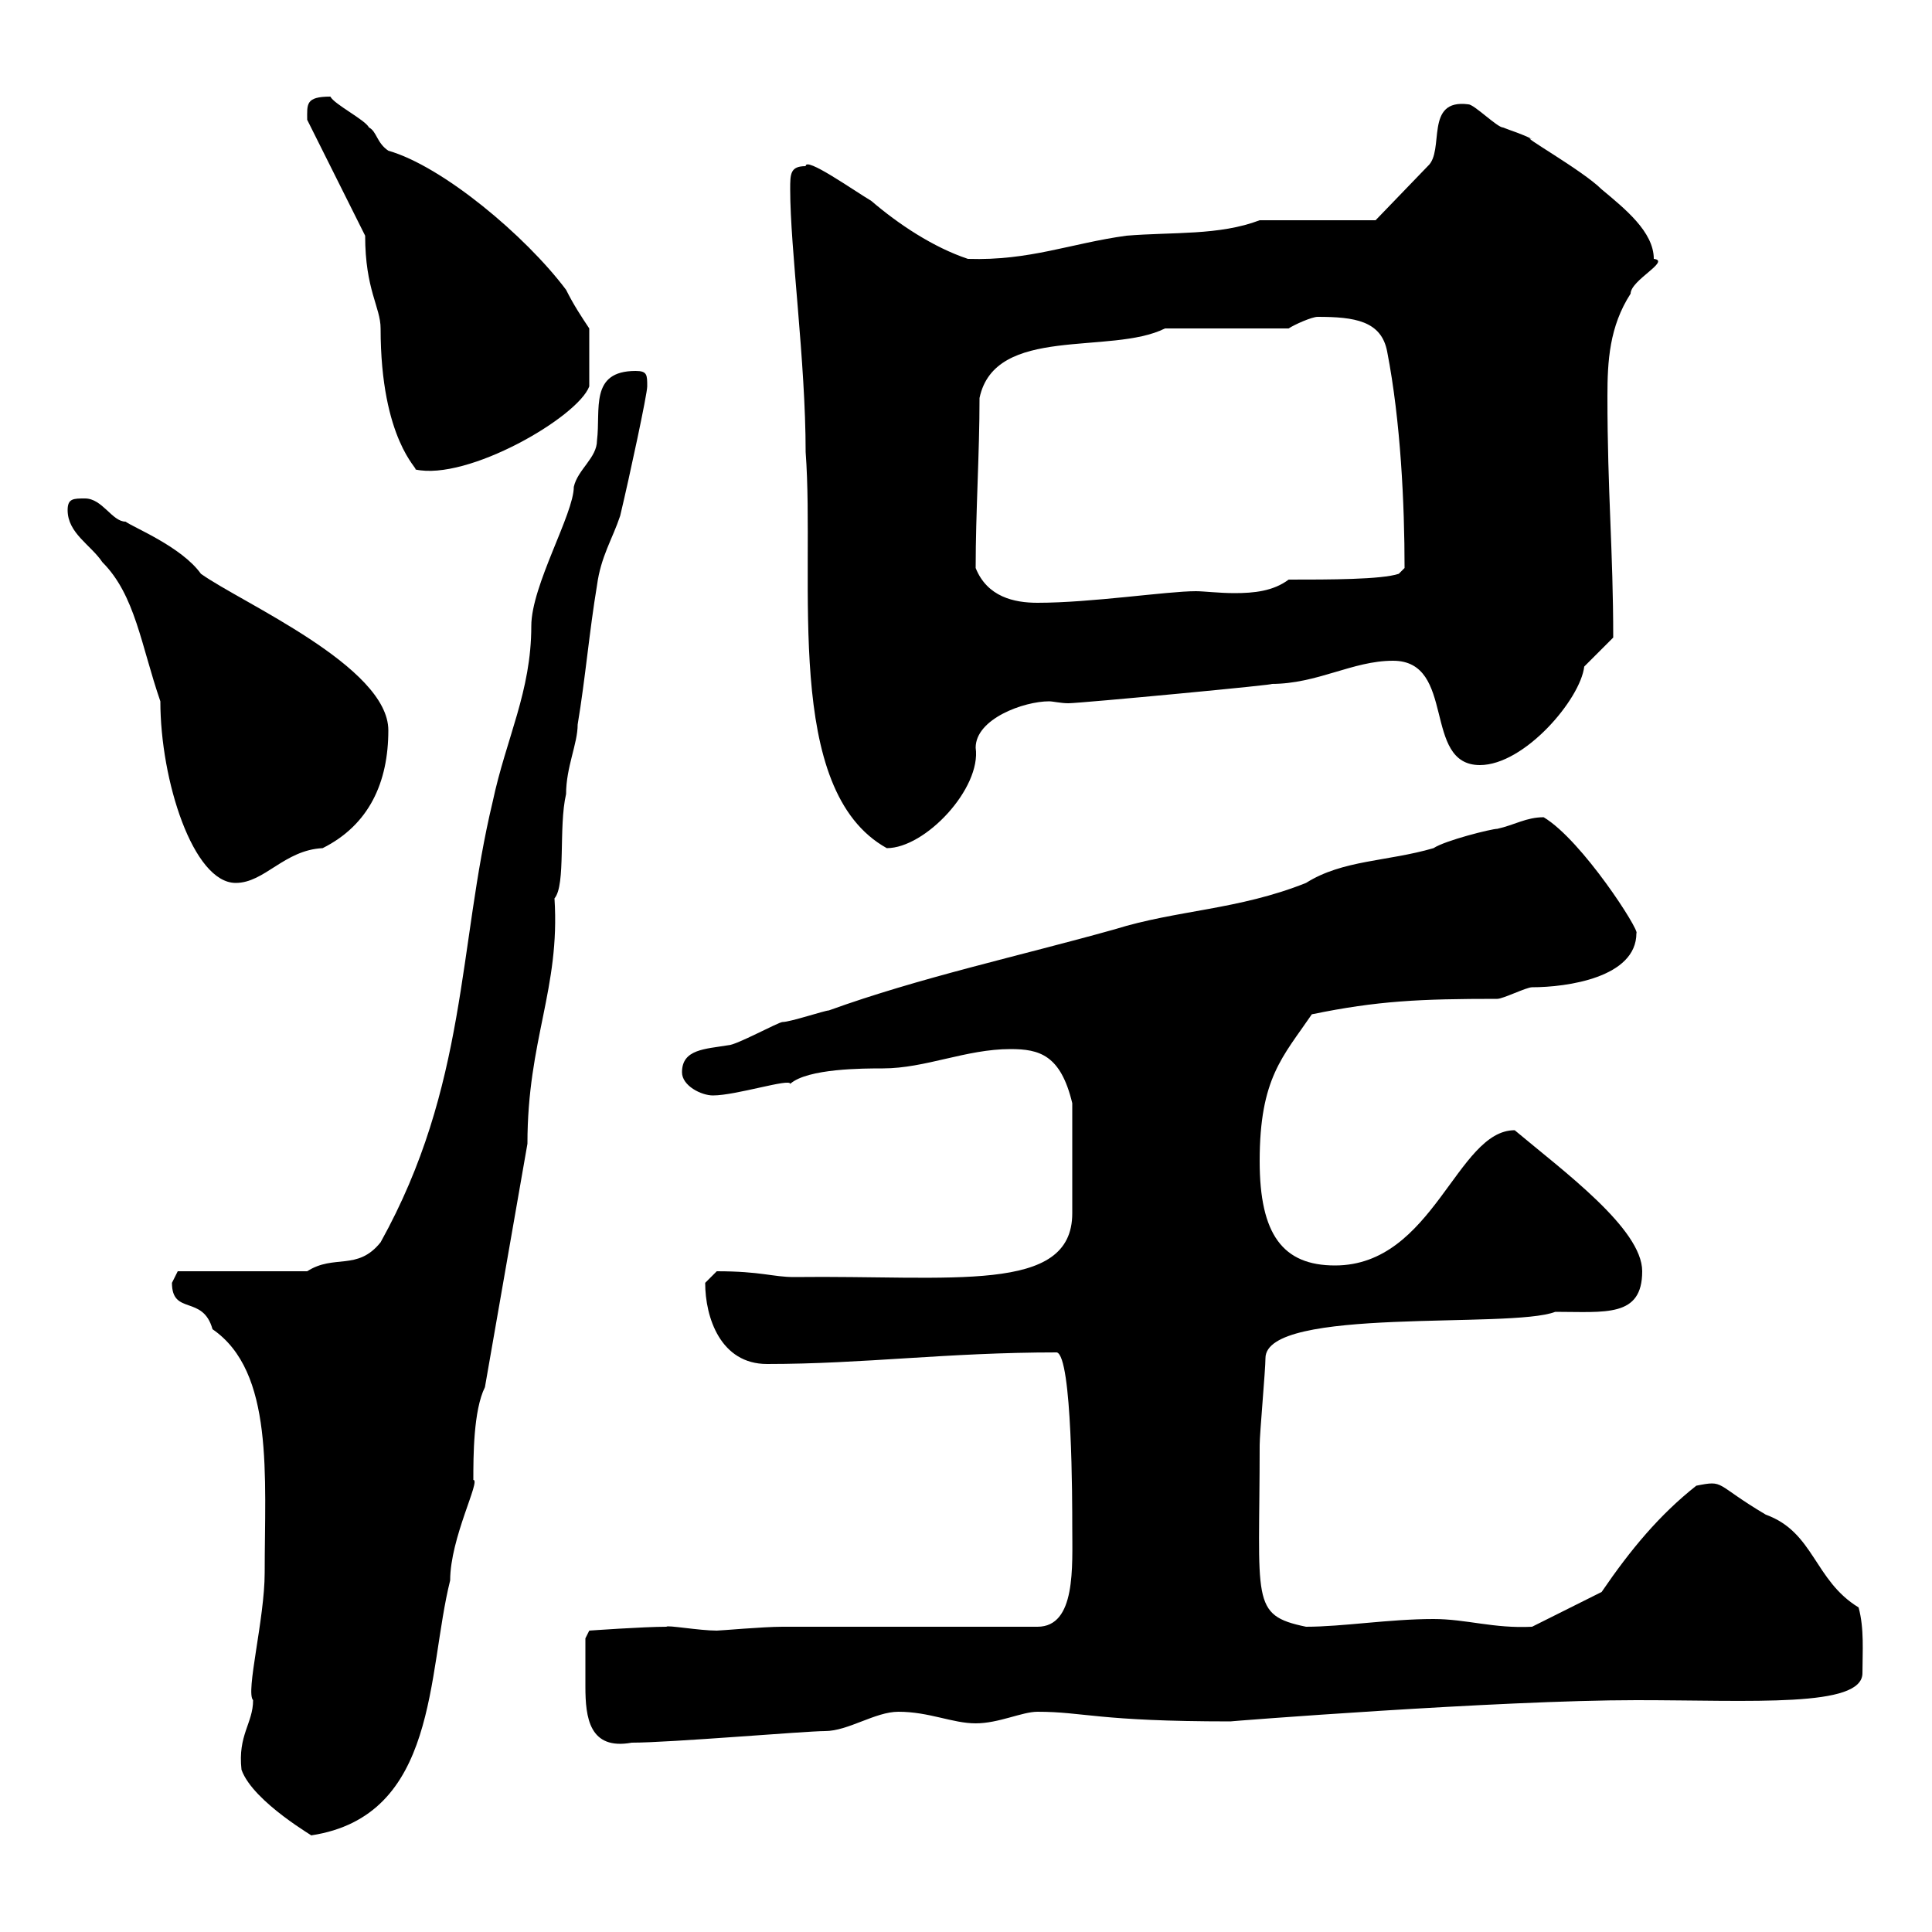 <svg xmlns="http://www.w3.org/2000/svg" xmlns:xlink="http://www.w3.org/1999/xlink" width="300" height="300"><path d="M37.50 274.80C39.30 279.90 49.50 285.60 48.30 285C68.10 282 66.30 259.80 69.90 245.40C69.90 238.80 74.70 229.80 73.50 229.80C73.50 226.20 73.50 219 75.30 215.40L81.90 177.60C81.90 161.40 87 153.60 86.10 139.50C87.90 137.40 86.70 128.40 87.90 123.30C87.90 119.10 89.70 115.50 89.70 112.50C90.90 105.30 91.50 98.10 92.70 90.90C93.30 86.40 95.10 83.70 96.30 80.10C97.80 73.80 100.50 61.20 100.50 60C100.50 58.20 100.50 57.60 98.70 57.60C91.50 57.60 93.30 63.60 92.70 68.40C92.70 71.10 89.70 72.90 89.10 75.60C89.10 79.80 82.50 90.90 82.50 97.20C82.50 107.40 78.60 114.60 76.50 124.50C71.10 147 72.60 168.60 59.10 192.90C55.50 197.40 51.90 194.70 47.70 197.40L27.60 197.40C27.60 197.40 26.70 199.20 26.70 199.20C26.70 204.30 31.50 201 33 206.40C42.60 213 41.10 229.20 41.10 244.20C41.10 251.40 38.10 262.80 39.30 264C39.30 267.60 36.90 269.40 37.50 274.80ZM90.90 258C90.90 259.20 90.90 260.40 90.90 261.90C90.90 266.70 91.50 271.80 98.10 270.60C104.10 270.60 125.10 268.80 128.10 268.80C131.70 268.80 135.90 265.80 139.50 265.80C144.30 265.80 147.90 267.60 151.50 267.60C155.10 267.60 158.70 265.80 161.10 265.80C168.30 265.80 170.40 267.30 191.10 267.30C190.50 267.30 232.80 264 254.10 264C272.10 264 289.20 265.20 289.20 259.80C289.20 256.50 289.50 252.90 288.60 249.60C281.70 245.40 281.70 237.90 274.20 235.20C266.10 230.40 267.90 229.80 263.40 230.70C257.70 235.20 253.20 240.60 248.70 247.20L237.90 252.60C231.90 252.90 227.70 251.40 222.60 251.40C215.70 251.40 208.50 252.60 202.80 252.60C194.10 250.80 195.60 248.70 195.60 224.40C195.60 222.60 196.50 212.70 196.50 210.90C196.50 202.80 234.60 206.40 241.50 203.70C249.30 203.70 255 204.60 255 197.40C255 190.80 242.70 181.80 235.20 175.50C226.20 175.50 222.60 196.50 207.30 196.50C199.20 196.50 195.60 191.70 195.60 180.30C195.60 167.40 199.20 164.10 203.70 157.50C213.90 155.40 220.50 155.10 232.50 155.10C233.40 155.10 237 153.30 237.90 153.30C243.30 153.30 254.10 151.80 254.10 144.90C254.70 144.60 245.70 130.50 239.70 126.90C237 126.90 235.20 128.10 232.50 128.70C231.60 128.70 224.40 130.50 222.60 131.70C215.40 133.80 208.50 133.50 202.80 137.10C192.30 141.30 182.70 141.30 173.10 144.30C158.10 148.50 142.80 151.80 128.70 156.90C128.10 156.90 122.70 158.70 121.50 158.70C120.90 158.70 114.30 162.30 113.10 162.30C109.50 162.90 105.90 162.90 105.90 166.50C105.90 168.60 108.90 170.10 110.70 170.10C114.30 170.10 122.70 167.40 122.70 168.30C125.40 165.90 134.10 165.90 137.10 165.90C143.70 165.90 150 162.90 156.90 162.90C161.40 162.90 164.70 163.80 166.50 171.30L166.50 188.40C166.50 201 147.90 198 123.30 198.30C120 198.30 118.20 197.40 111.30 197.40C111.30 197.40 109.50 199.20 109.50 199.20C109.50 204.60 111.90 211.80 119.10 211.80C134.10 211.80 147 210 164.10 210C166.50 210.60 166.50 233.40 166.50 237C166.50 243.30 167.10 252.60 161.10 252.60L121.50 252.60C118.50 252.60 111.90 253.20 111.30 253.20C108.60 253.20 103.50 252.30 103.50 252.60C99.90 252.60 91.50 253.20 91.50 253.20L90.90 254.40C90.90 254.40 90.90 256.80 90.90 258ZM10.50 79.20C10.50 82.80 14.10 84.60 15.90 87.30C21 92.40 21.90 100.20 24.90 108.90C24.90 121.20 30 137.10 36.60 137.10C41.10 137.10 44.10 132 50.10 131.70C57.30 128.10 60.30 121.50 60.30 113.40C60.30 103.50 37.50 93.60 31.20 89.10C28.20 84.90 20.70 81.90 19.50 81C17.40 81 15.90 77.40 13.20 77.40C11.40 77.40 10.50 77.40 10.50 79.20ZM122.70 29.40C122.70 38.70 125.10 56.10 125.10 70.20C126.60 90.30 121.50 122.70 137.70 131.70C143.70 131.70 152.40 122.40 151.50 116.10C151.50 111.60 159 108.90 162.90 108.90C163.50 108.90 164.70 109.20 165.90 109.20C167.70 109.20 199.50 106.20 197.40 106.20C204.60 106.20 210 102.60 216.30 102.60C226.20 102.60 220.80 118.80 229.80 118.80C236.70 118.80 245.40 108.60 246 103.50C246.90 102.60 249.60 99.90 250.50 99C250.50 85.50 249.60 76.50 249.60 61.50C249.60 56.10 249.90 50.70 253.20 45.60C253.20 43.50 259.50 40.50 256.80 40.20C256.80 36 252.30 32.40 248.70 29.40C245.70 26.40 235.50 20.70 237.90 21.60C236.10 20.70 234.90 20.40 233.40 19.80C232.50 19.80 228.90 16.20 228 16.20C221.10 15.30 224.40 23.40 221.70 25.80L213.60 34.20L195.60 34.20C189.30 36.60 182.10 36 174.90 36.60C166.20 37.80 159.90 40.50 150.30 40.20C144.90 38.40 139.50 34.80 135.30 31.20C132.30 29.40 125.10 24.30 125.10 25.80C122.70 25.80 122.70 27 122.70 29.40ZM151.50 88.20C151.50 79.50 152.10 70.50 152.10 61.80C154.50 50.40 172.50 55.20 180.90 51L200.10 51C201 50.40 203.70 49.20 204.60 49.20C210.30 49.20 214.50 49.80 215.40 54.60C217.50 65.40 218.10 78.30 218.10 88.20L217.20 89.10C214.50 90 206.40 90 200.10 90C197.70 91.80 194.70 92.10 191.70 92.10C189.30 92.10 186.90 91.80 185.70 91.80C181.20 91.80 169.50 93.60 161.10 93.60C157.50 93.60 153.30 92.70 151.50 88.20ZM56.70 36.60C56.70 45 59.10 47.70 59.10 51C59.10 68.40 65.10 72.90 64.50 72.90C72.60 74.70 89.70 64.80 91.50 60L91.50 51C90.30 49.20 89.10 47.40 87.90 45C81.60 36.60 68.70 25.80 60.30 23.40C58.50 22.20 58.50 20.40 57.30 19.80C56.70 18.60 51.90 16.20 51.30 15C47.40 15 47.70 16.20 47.70 18.60Z"/></svg>